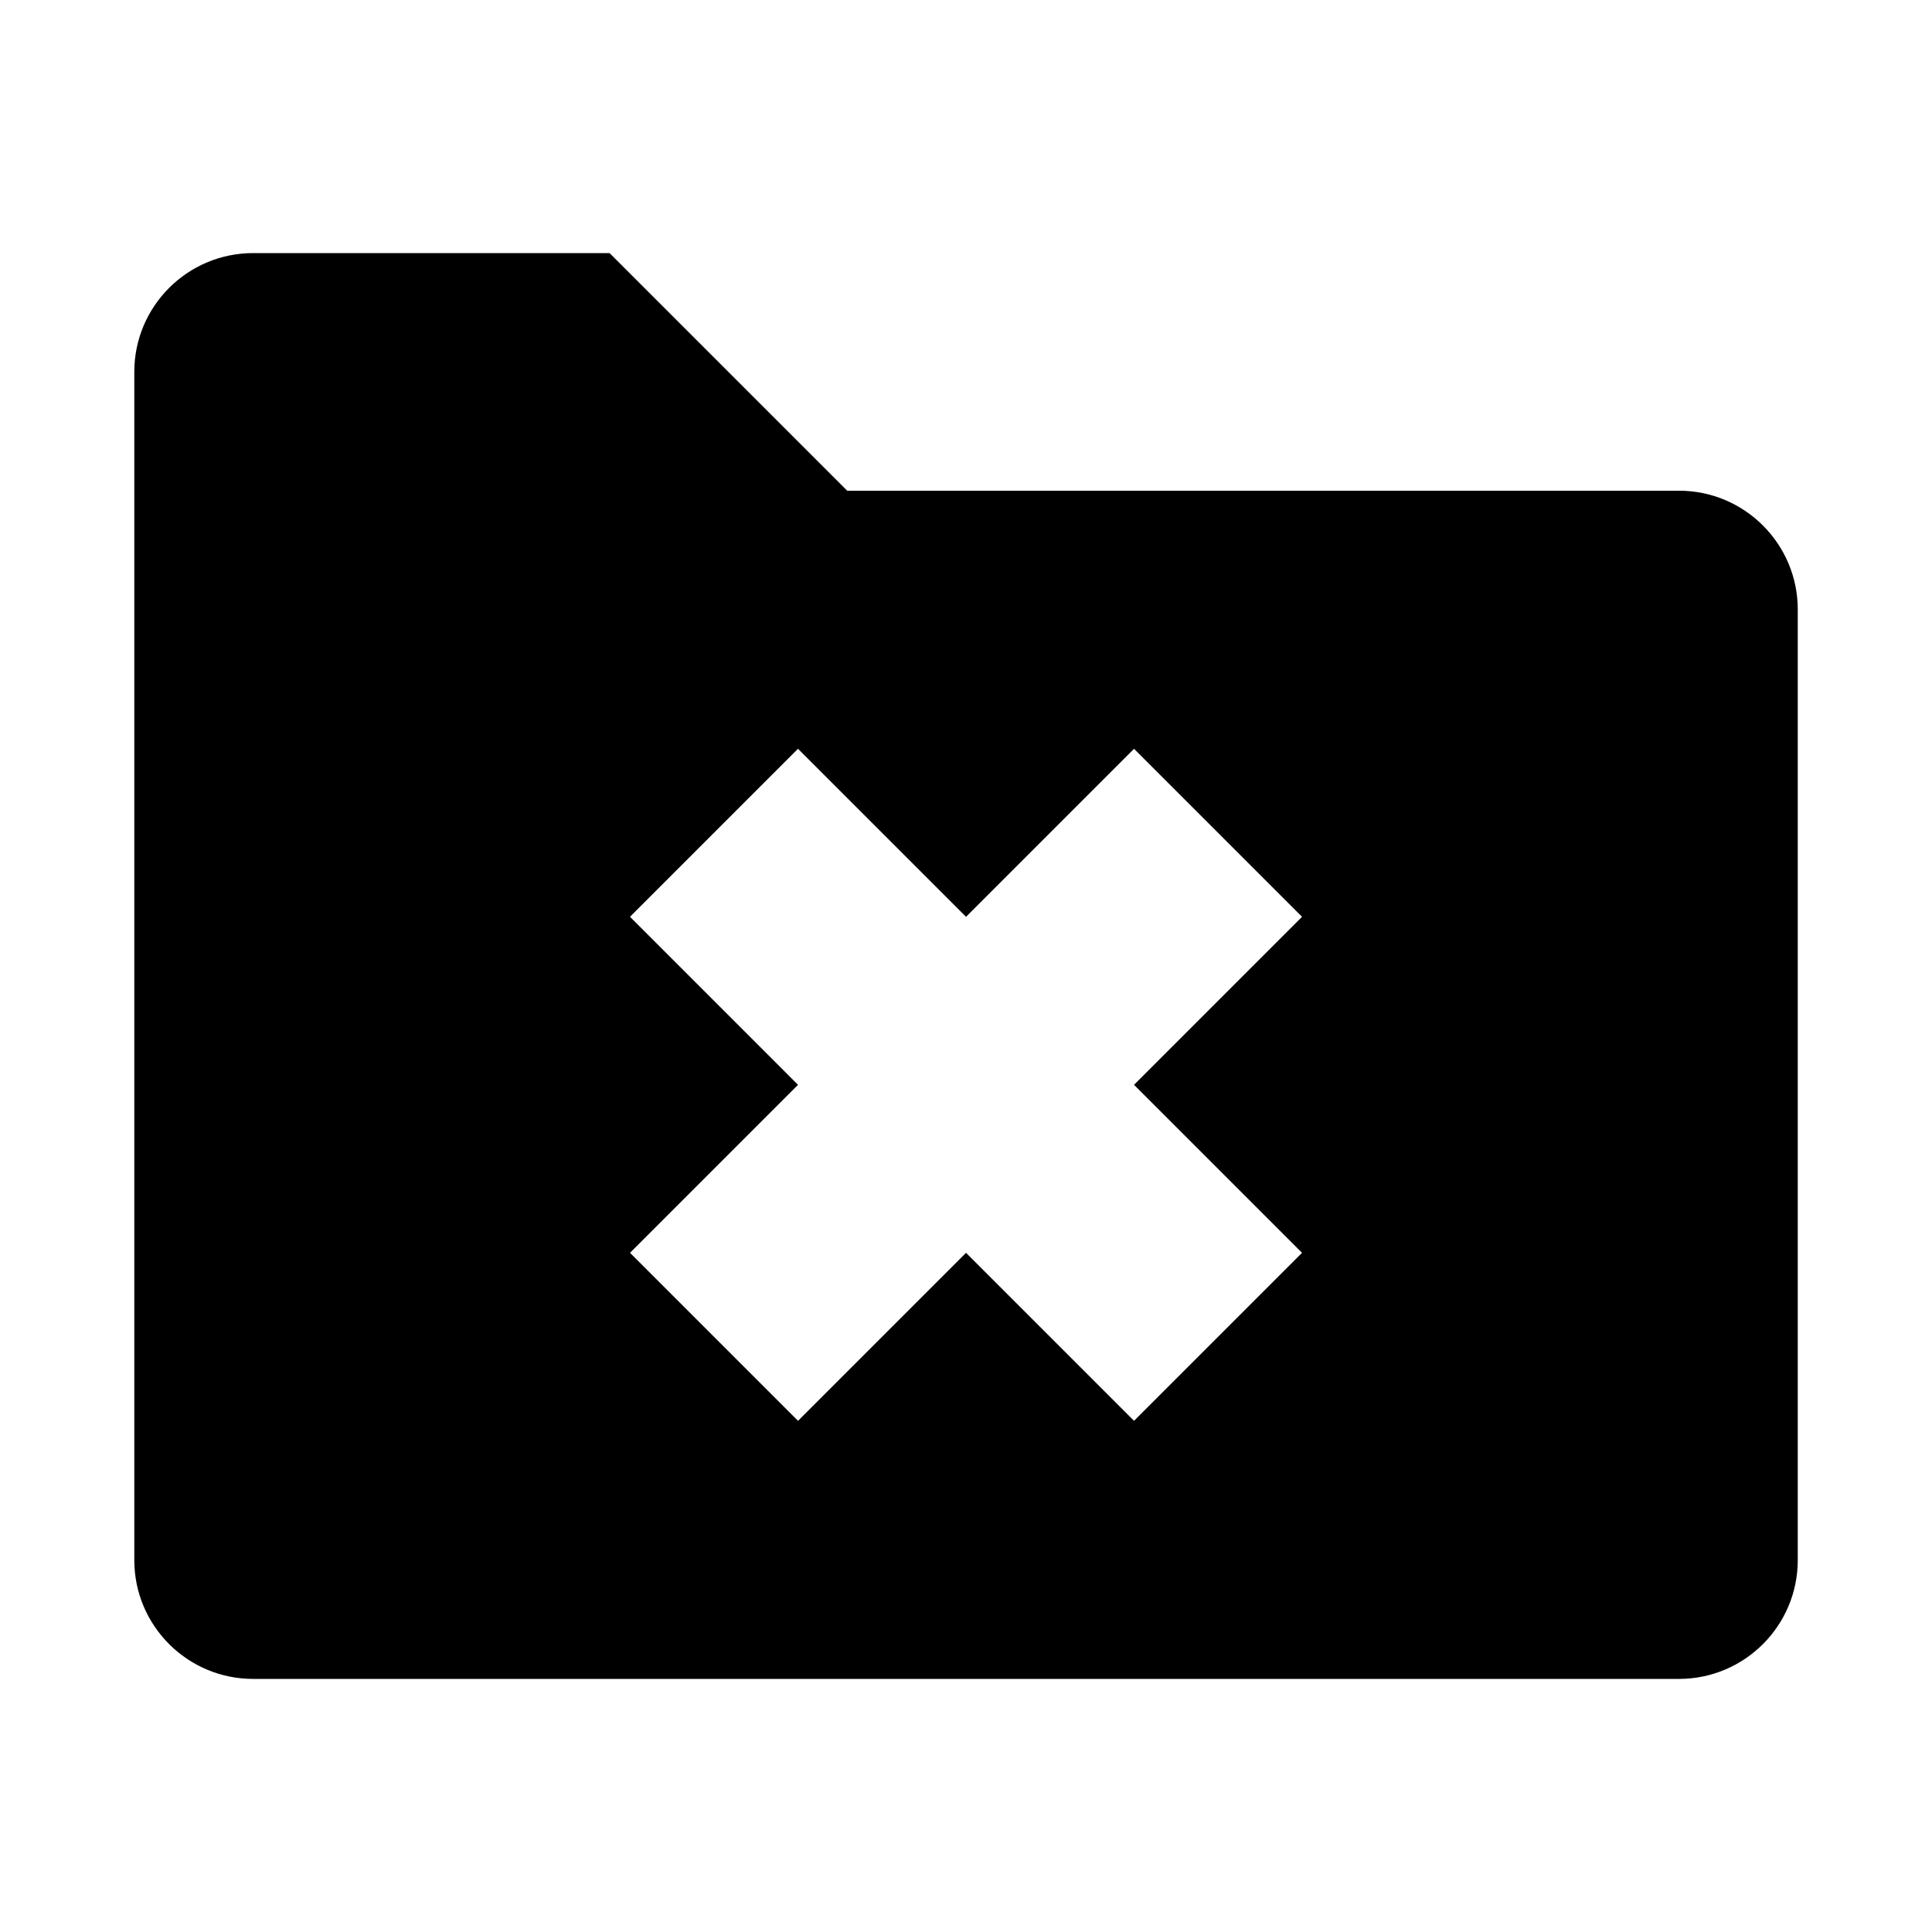 <?xml version="1.0" encoding="UTF-8"?>
<!-- Uploaded to: ICON Repo, www.iconrepo.com, Generator: ICON Repo Mixer Tools -->
<svg fill="#000000" width="800px" height="800px" version="1.1" viewBox="144 144 512 512" xmlns="http://www.w3.org/2000/svg">
 <path d="m588.93 274.05h-220.41l-62.977-62.977h-94.465c-17.383 0-31.488 14.105-31.488 31.488v314.88c0 17.383 14.105 31.488 31.488 31.488h377.86c17.383 0 31.488-14.105 31.488-31.488v-251.91c0-17.383-14.105-31.488-31.488-31.488zm-99.879 201.96-44.523 44.523-44.523-44.523-44.523 44.523-44.523-44.523 44.52-44.523-44.523-44.527 44.523-44.523 44.527 44.523 44.523-44.523 44.523 44.523-44.523 44.527z"/>
</svg>